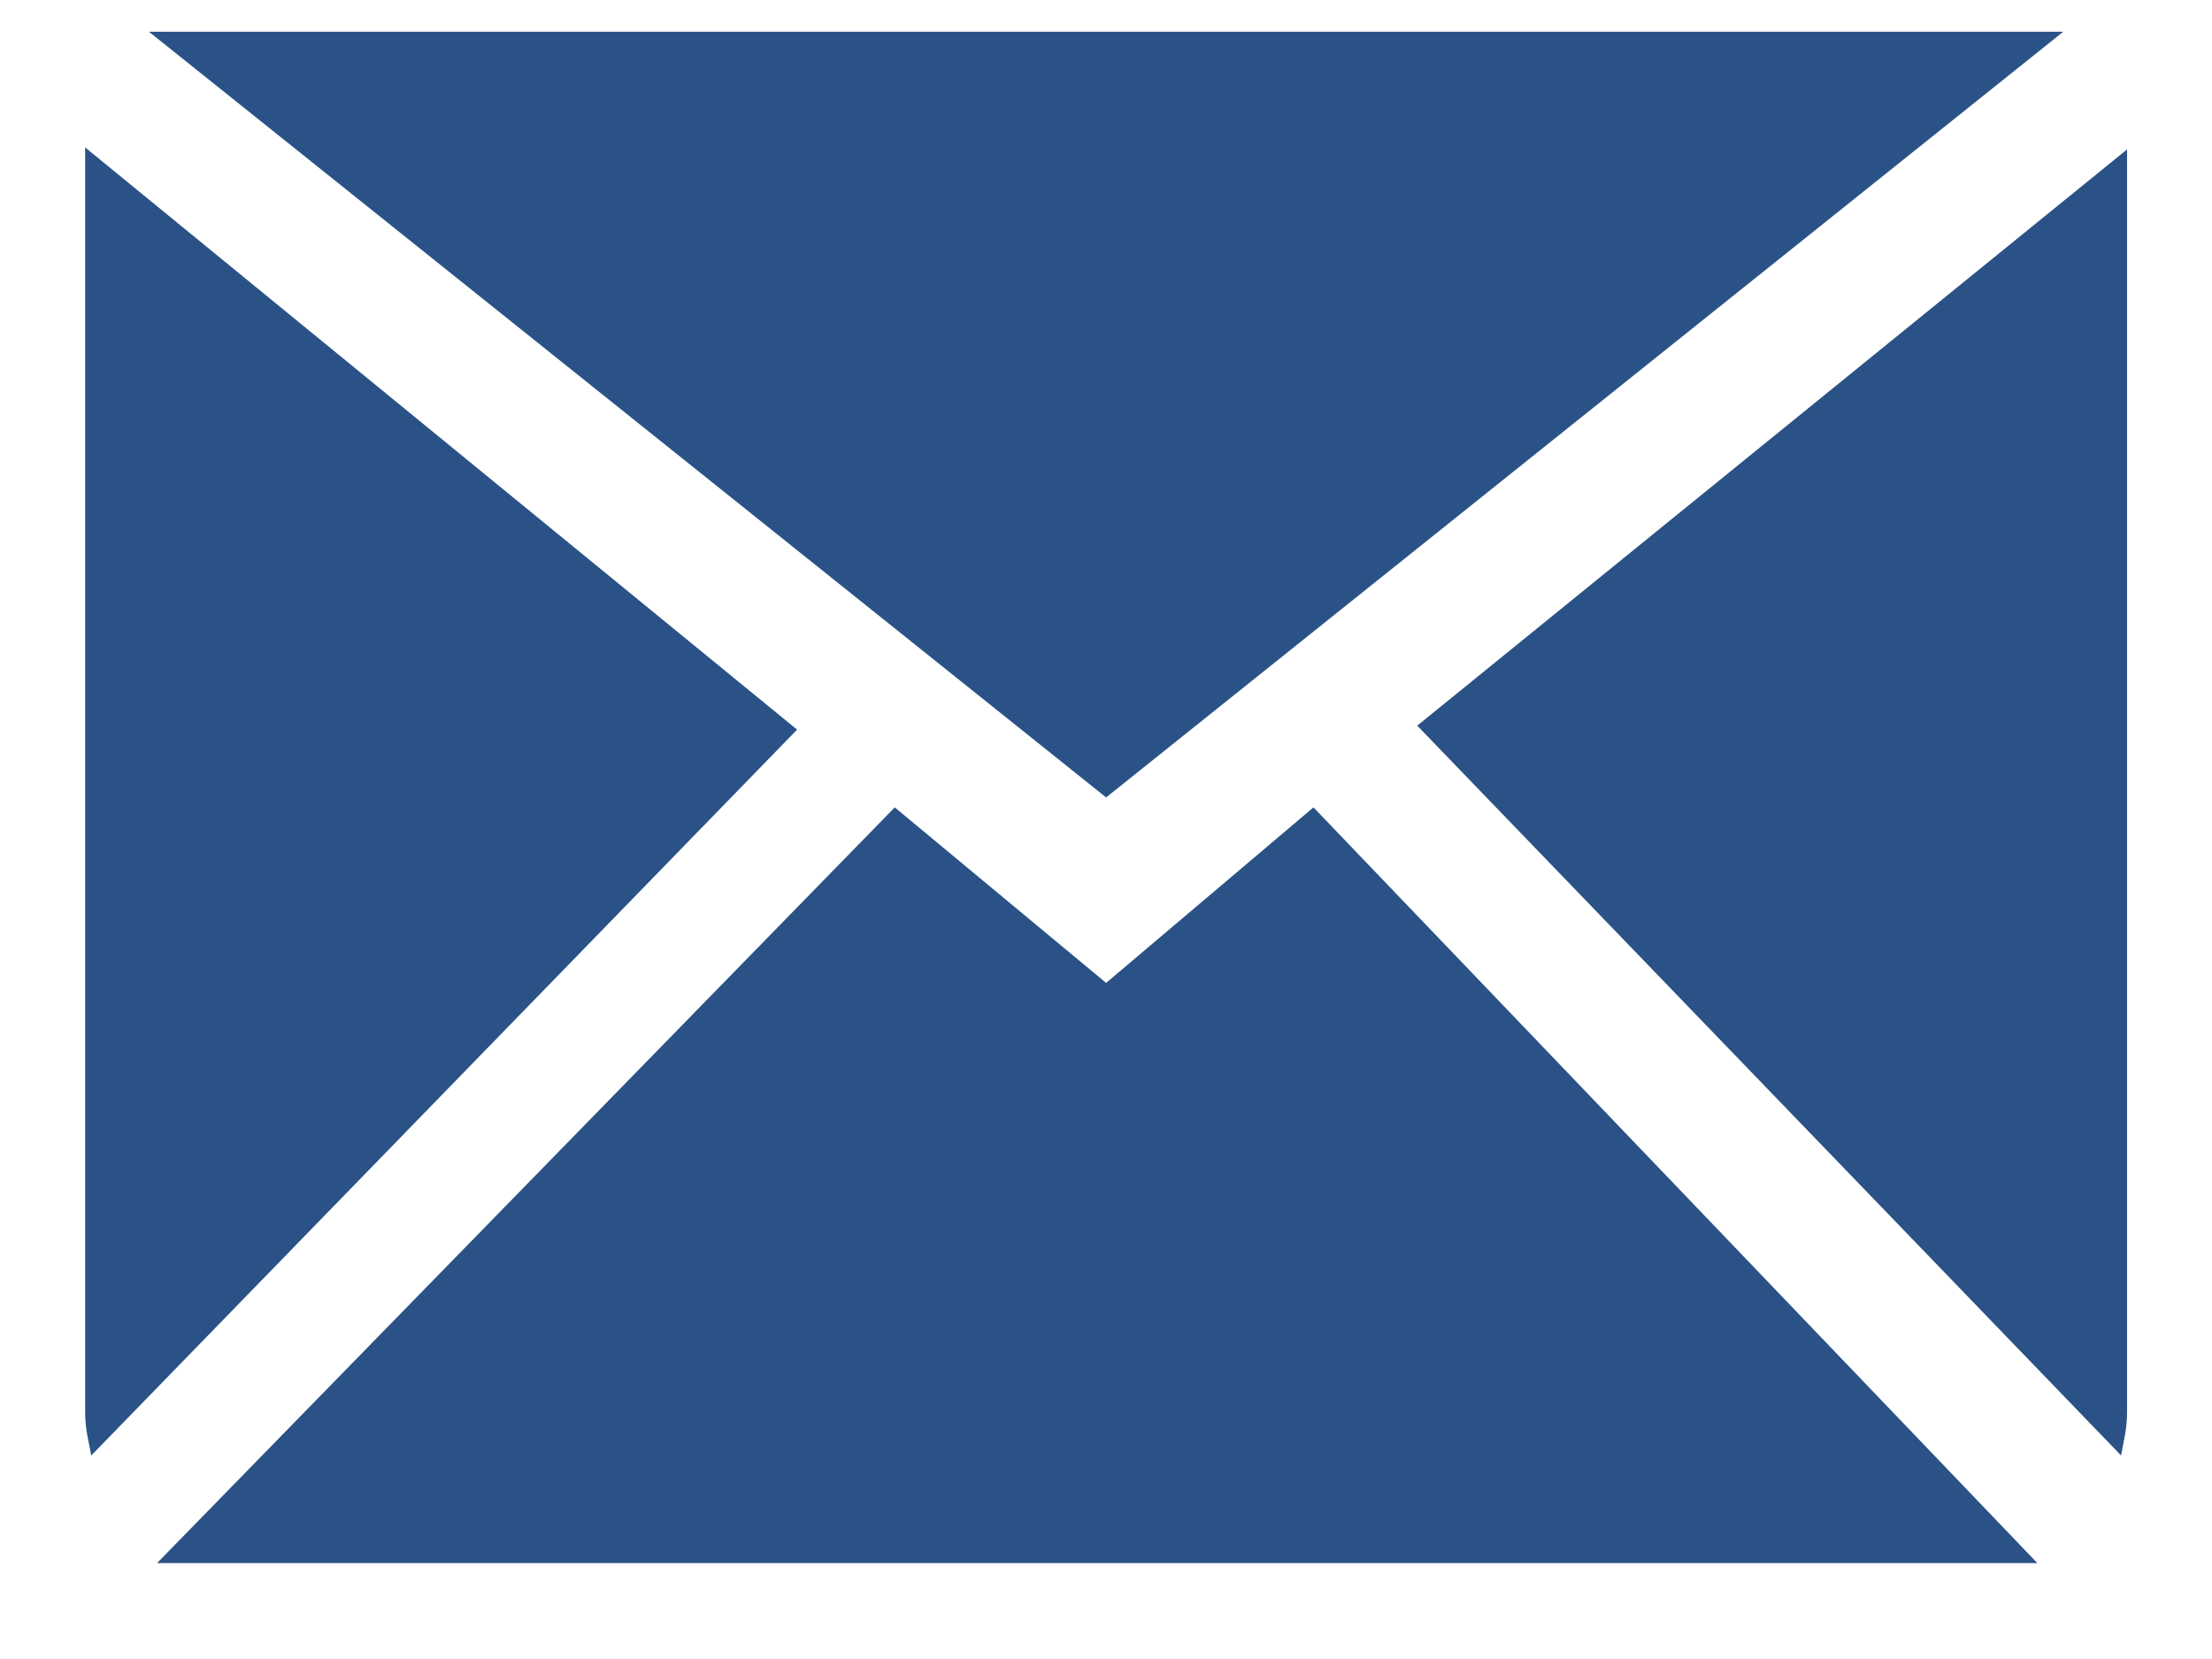 <?xml version="1.0" encoding="UTF-8"?>
<svg width="20px" height="15px" viewBox="0 0 20 15" version="1.1" xmlns="http://www.w3.org/2000/svg" xmlns:xlink="http://www.w3.org/1999/xlink">
    <title>17495A87-0833-49BA-8BF7-5B078C6335B6</title>
    <g id="Desktop" stroke="none" stroke-width="1" fill="none" fill-rule="evenodd">
        <g id="megamenu_hoteles" transform="translate(-1115, -23)" fill="#2A5286">
            <g id="Group-6" transform="translate(715.732, 20.5)">
                <g id="Group-43" transform="translate(400, 0.787)">
                    <path d="M17.923,2 L0.615,2 L9.269,8.923 L17.923,2 Z M0.038,3.046 L0.038,14.476 C0.038,14.548 0.044,14.617 0.056,14.683 C0.069,14.749 0.081,14.812 0.093,14.873 L6.475,8.31 L0.038,3.046 Z M12.082,8.274 L18.446,14.873 C18.458,14.812 18.47,14.749 18.482,14.683 C18.494,14.617 18.5,14.548 18.5,14.476 L18.5,3.064 L12.082,8.274 Z M9.269,10.6 L7.358,9.013 L0.688,15.846 L17.689,15.846 L11.144,9.013 L9.269,10.6 Z" id="Fill-1"></path>
                </g>
            </g>
        </g>
    </g>
</svg>